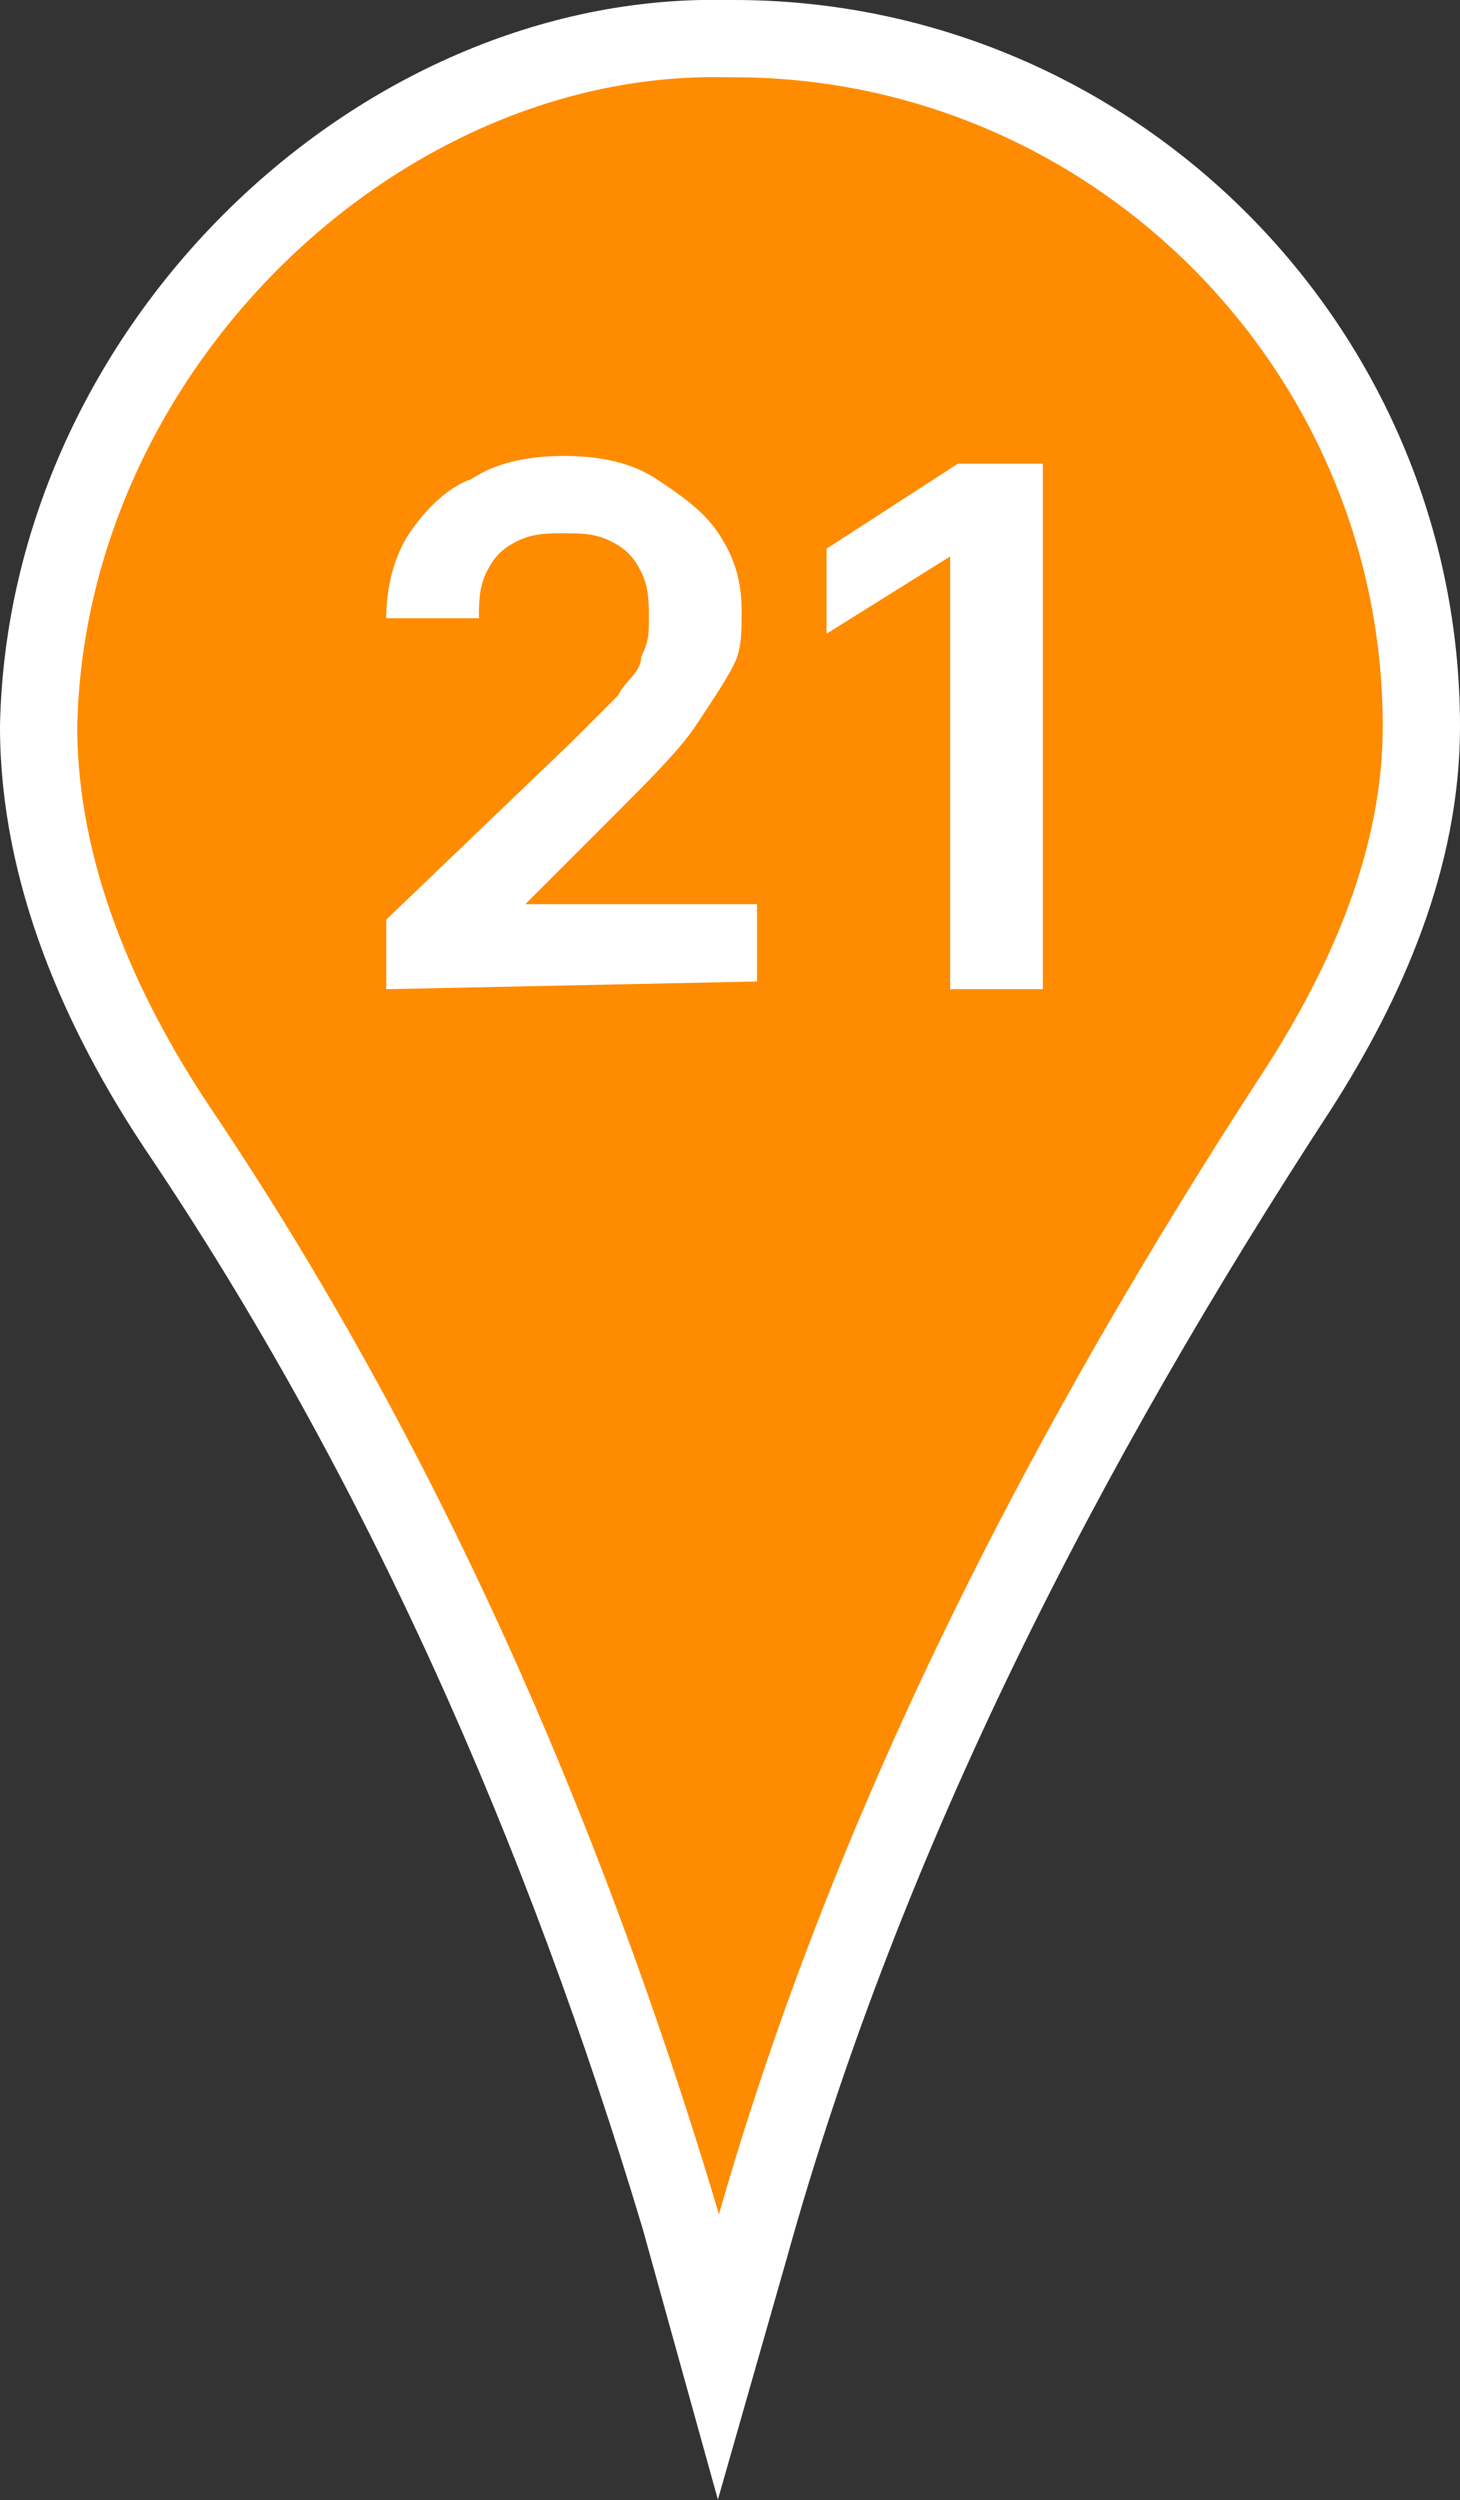 <?xml version="1.0" encoding="UTF-8"?> <svg xmlns="http://www.w3.org/2000/svg" id="_Слой_2" data-name="Слой 2" viewBox="0 0 18.9 32.35"><rect x="0" y="0" width="18.9" height="32.35" fill="#333333" stroke="none"/><defs><style> .cls-1 { fill: #ff8b00; stroke: #fff; stroke-miterlimit: 10; } .cls-2 { fill: #fff; stroke-width: 0px; } </style></defs><g id="_Слой_1-2" data-name="Слой 1"><g><path class="cls-1" d="m9.5.5h-.1C4.9.4.6,4.5.5,9.4c0,1.9.8,3.7,1.8,5.2,2.9,4.3,5,9.1,6.5,14.1l.5,1.8.4-1.4c1.5-5.4,4.1-10.4,7.1-15,.9-1.4,1.6-3,1.6-4.7,0-4.9-4-8.9-8.9-8.9Z"></path><g><path class="cls-2" d="m5,12.8v-.9l2.4-2.3c.2-.2.4-.4.6-.6.1-.2.3-.3.3-.5.1-.2.1-.3.1-.5s0-.4-.1-.6-.2-.3-.4-.4c-.2-.1-.4-.1-.6-.1s-.4,0-.6.1-.3.2-.4.4-.1.4-.1.6h-1.2c0-.4.1-.8.3-1.1s.5-.6.8-.7c.3-.2.7-.3,1.2-.3s.9.1,1.2.3.6.4.8.7c.2.3.3.6.3,1,0,.3,0,.5-.1.7s-.3.5-.5.8-.6.7-1,1.1l-1.2,1.2h3v1l-4.8.1h0Z"></path><path class="cls-2" d="m13.5,6v6.8h-1.2v-5.6h0l-1.6,1v-1.1l1.7-1.1h1.1Z"></path></g></g></g></svg> 